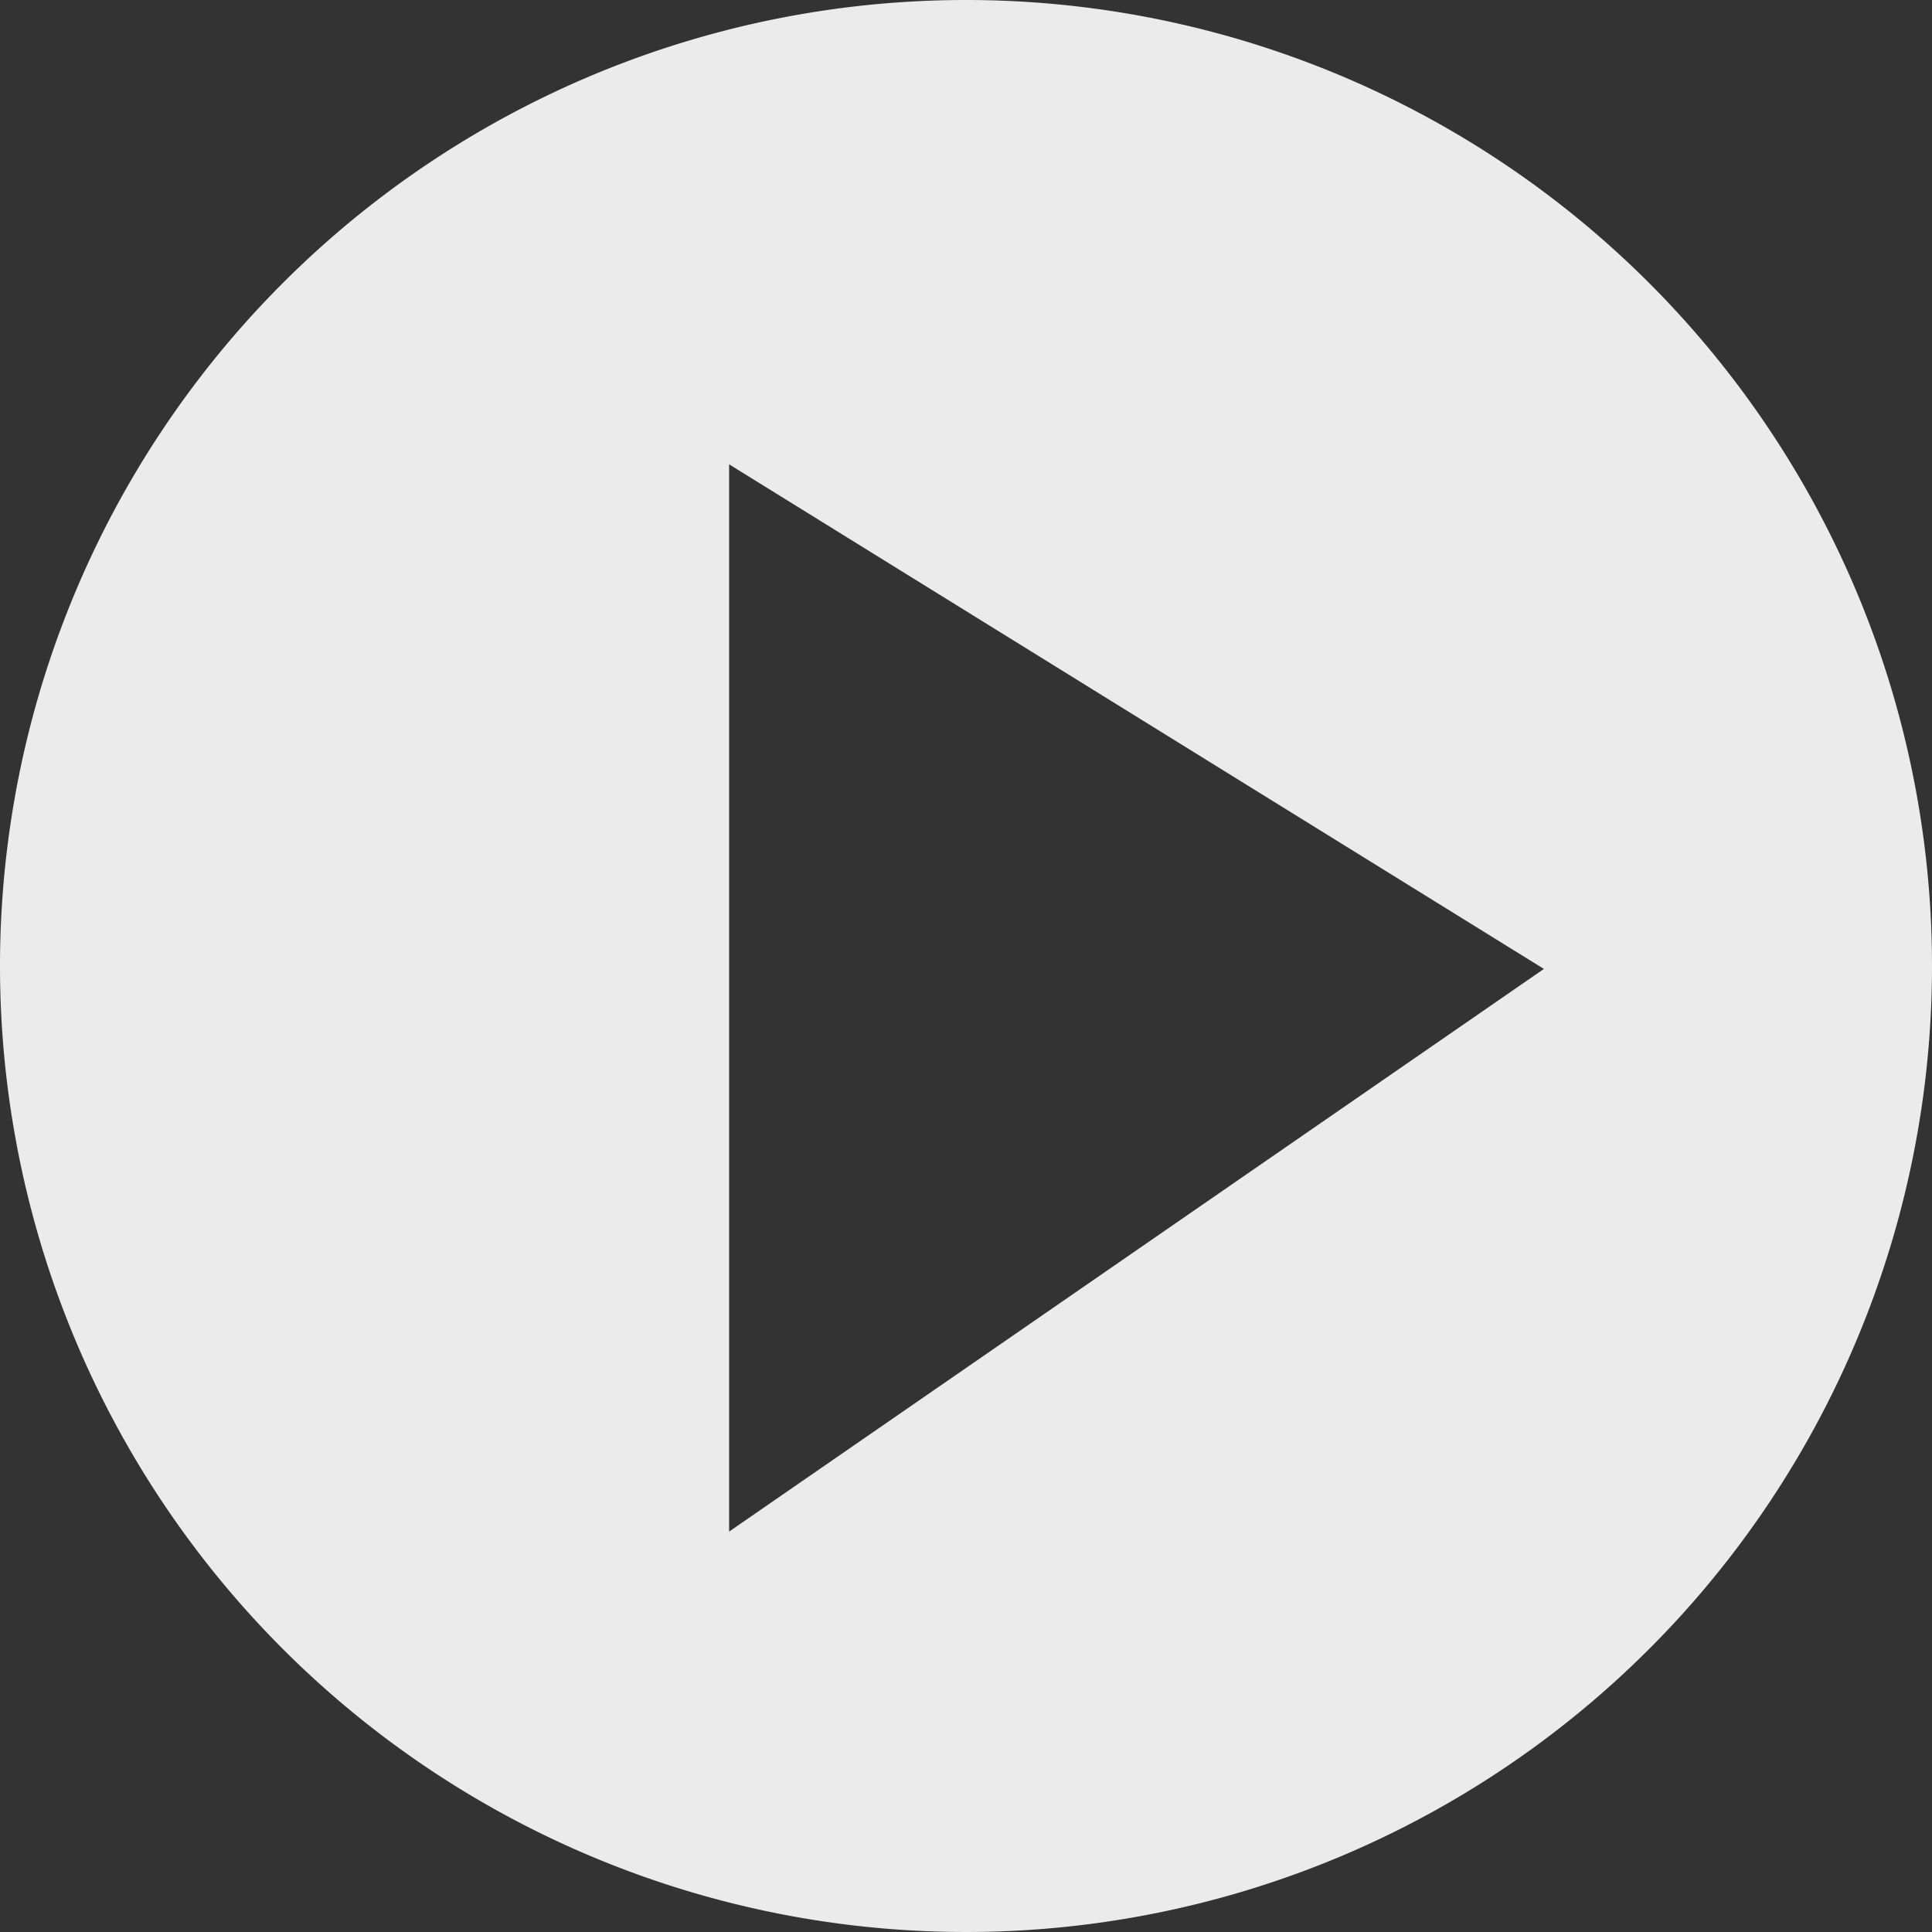 <svg xmlns="http://www.w3.org/2000/svg" viewBox="0 0 59.54 59.54"><rect x="0" y="0" width="59.54" height="59.54" fill="#333333" stroke="none"/><defs><style>.cls-1{fill:#fff;opacity:0.9;}</style></defs><title>play</title><g id="Capa_2" data-name="Capa 2"><g id="Capa_1-2" data-name="Capa 1"><path class="cls-1" d="M29.77,0A29.77,29.77,0,1,0,59.54,29.77,29.77,29.77,0,0,0,29.77,0Zm-7.3,47.2V14.31L47.58,29.86Z"/></g></g></svg>